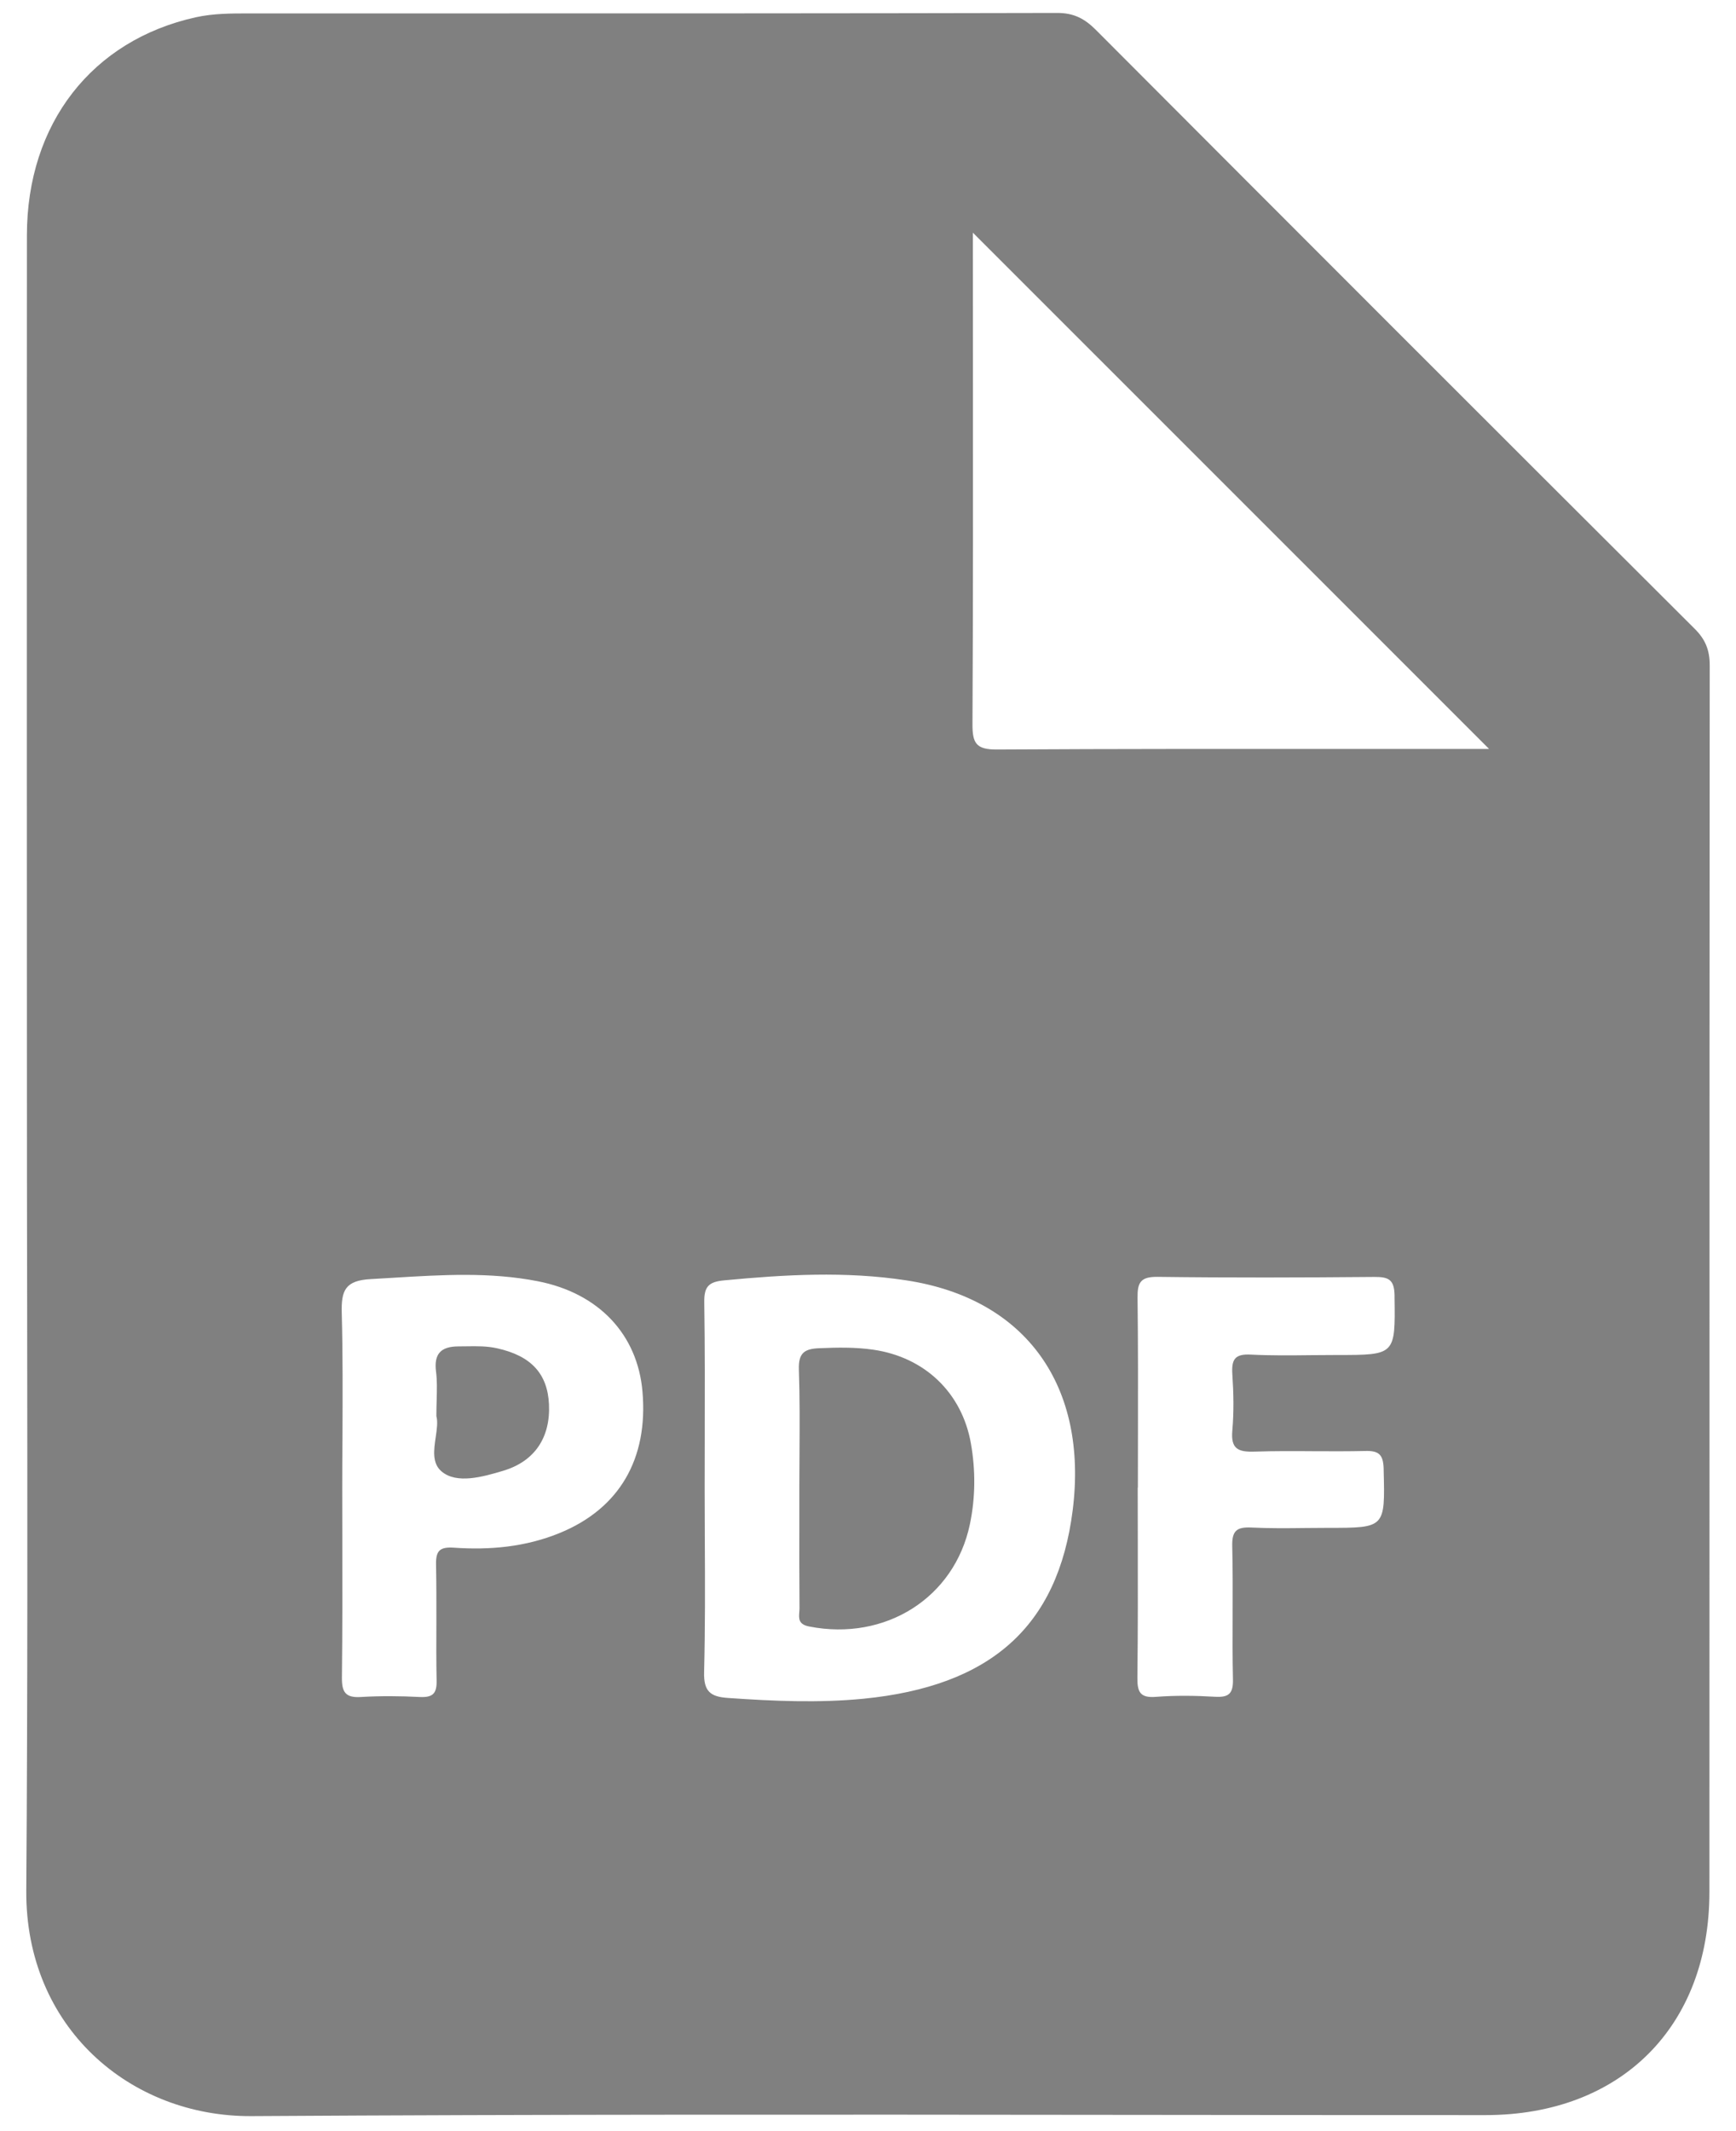 <svg width="22" height="27" viewBox="0 0 22 27" fill="none" xmlns="http://www.w3.org/2000/svg">
<path fill-rule="evenodd" clip-rule="evenodd" d="M0.341 13.465C0.341 12.3 0.34 11.135 0.34 9.97C0.34 7.64 0.339 5.31 0.341 2.98C0.342 1.565 1.166 0.51 2.481 0.219C2.703 0.17 2.928 0.17 3.153 0.17L3.164 0.17C4.017 0.17 4.87 0.17 5.723 0.17C8.282 0.17 10.841 0.17 13.4 0.164C13.609 0.164 13.746 0.237 13.886 0.377C16.413 2.91 18.943 5.441 21.477 7.967C21.614 8.103 21.667 8.239 21.667 8.431C21.664 11.761 21.664 15.091 21.664 18.422C21.664 20.272 21.664 22.121 21.663 23.971C21.663 25.678 20.538 26.797 18.826 26.797C17.273 26.797 15.721 26.796 14.168 26.794C10.509 26.79 6.85 26.787 3.19 26.81C1.65 26.82 0.321 25.686 0.333 23.95C0.351 21.475 0.347 18.999 0.344 16.523C0.342 15.504 0.341 14.484 0.341 13.465ZM18.871 9.489H18.69C18.203 9.489 17.716 9.489 17.229 9.489H17.229H17.229H17.229C15.699 9.488 14.168 9.487 12.637 9.496C12.366 9.498 12.322 9.414 12.324 9.165C12.332 7.648 12.331 6.131 12.33 4.614C12.33 4.135 12.329 3.656 12.329 3.177V2.948C13.779 4.397 15.232 5.85 16.685 7.303L16.69 7.308L18.871 9.489ZM14.421 18.2C14.42 18.416 14.42 18.632 14.42 18.847L14.418 18.847C14.418 19.056 14.418 19.265 14.419 19.474C14.42 20.066 14.421 20.658 14.414 21.25C14.412 21.431 14.443 21.515 14.649 21.498C14.897 21.479 15.149 21.482 15.398 21.497C15.572 21.507 15.629 21.457 15.625 21.276C15.619 21.007 15.62 20.738 15.621 20.468C15.622 20.175 15.623 19.883 15.616 19.59C15.611 19.391 15.674 19.344 15.862 19.353C16.089 19.364 16.315 19.362 16.542 19.359H16.542H16.542C16.638 19.358 16.734 19.357 16.83 19.357H16.832C17.192 19.357 17.372 19.357 17.46 19.267C17.549 19.176 17.544 18.994 17.535 18.629L17.535 18.612C17.53 18.434 17.48 18.378 17.303 18.383C17.085 18.388 16.867 18.387 16.649 18.386C16.399 18.384 16.149 18.383 15.899 18.391C15.691 18.398 15.596 18.357 15.617 18.125C15.638 17.887 15.633 17.646 15.617 17.407C15.606 17.223 15.649 17.151 15.852 17.162C16.108 17.175 16.365 17.172 16.621 17.169H16.621H16.622C16.729 17.168 16.837 17.167 16.945 17.167H16.947C17.316 17.167 17.5 17.167 17.59 17.075C17.68 16.984 17.678 16.802 17.673 16.441L17.673 16.414C17.67 16.21 17.597 16.177 17.417 16.178C16.502 16.186 15.586 16.189 14.671 16.177C14.454 16.174 14.413 16.248 14.416 16.444C14.423 17.029 14.422 17.615 14.421 18.2ZM8.931 18.24C8.931 18.451 8.93 18.662 8.93 18.872C8.93 19.086 8.931 19.3 8.932 19.514V19.514V19.515C8.935 20.07 8.937 20.626 8.923 21.182C8.916 21.429 9.002 21.497 9.226 21.512C9.798 21.552 10.371 21.577 10.941 21.522C12.551 21.363 13.407 20.612 13.594 19.134C13.791 17.566 13.008 16.452 11.483 16.221C10.716 16.104 9.949 16.148 9.181 16.221C8.98 16.239 8.922 16.3 8.925 16.5C8.934 17.08 8.932 17.66 8.931 18.24V18.24V18.24ZM10.132 18.399C10.131 18.539 10.13 18.679 10.13 18.819L10.13 19.208V19.209C10.129 19.599 10.129 19.989 10.132 20.378C10.132 20.395 10.13 20.411 10.129 20.428C10.123 20.505 10.118 20.581 10.256 20.607C11.218 20.795 12.095 20.246 12.291 19.312C12.362 18.973 12.364 18.628 12.304 18.287C12.19 17.643 11.718 17.195 11.068 17.1C10.841 17.067 10.614 17.071 10.384 17.081C10.192 17.088 10.117 17.143 10.124 17.352C10.136 17.701 10.134 18.05 10.132 18.399ZM4.34 18.218L4.34 18.218C4.342 17.691 4.345 17.164 4.331 16.638C4.323 16.35 4.372 16.222 4.703 16.205C4.799 16.2 4.895 16.194 4.991 16.188C5.601 16.151 6.208 16.114 6.813 16.232C7.59 16.383 8.08 16.908 8.142 17.631C8.216 18.484 7.848 19.112 7.096 19.421C6.663 19.599 6.21 19.64 5.751 19.608C5.568 19.596 5.522 19.651 5.526 19.827C5.531 20.071 5.53 20.315 5.53 20.559V20.559C5.529 20.803 5.528 21.048 5.533 21.292C5.537 21.458 5.483 21.507 5.321 21.5C5.072 21.487 4.821 21.485 4.573 21.5C4.375 21.512 4.331 21.436 4.333 21.25C4.34 20.659 4.339 20.068 4.338 19.476V19.476C4.338 19.268 4.337 19.059 4.337 18.851C4.337 18.64 4.338 18.429 4.34 18.218ZM5.534 17.732L5.534 17.732C5.537 17.601 5.54 17.489 5.526 17.38C5.496 17.149 5.59 17.059 5.81 17.058C5.844 17.058 5.879 17.058 5.913 17.057H5.913H5.913C6.044 17.055 6.173 17.053 6.304 17.083C6.728 17.178 6.938 17.401 6.957 17.79C6.977 18.211 6.778 18.514 6.376 18.634C6.116 18.712 5.788 18.804 5.597 18.643C5.473 18.54 5.498 18.368 5.522 18.206C5.536 18.108 5.55 18.014 5.53 17.941C5.53 17.865 5.532 17.796 5.534 17.732Z" fill="#808080"/>
</svg>
